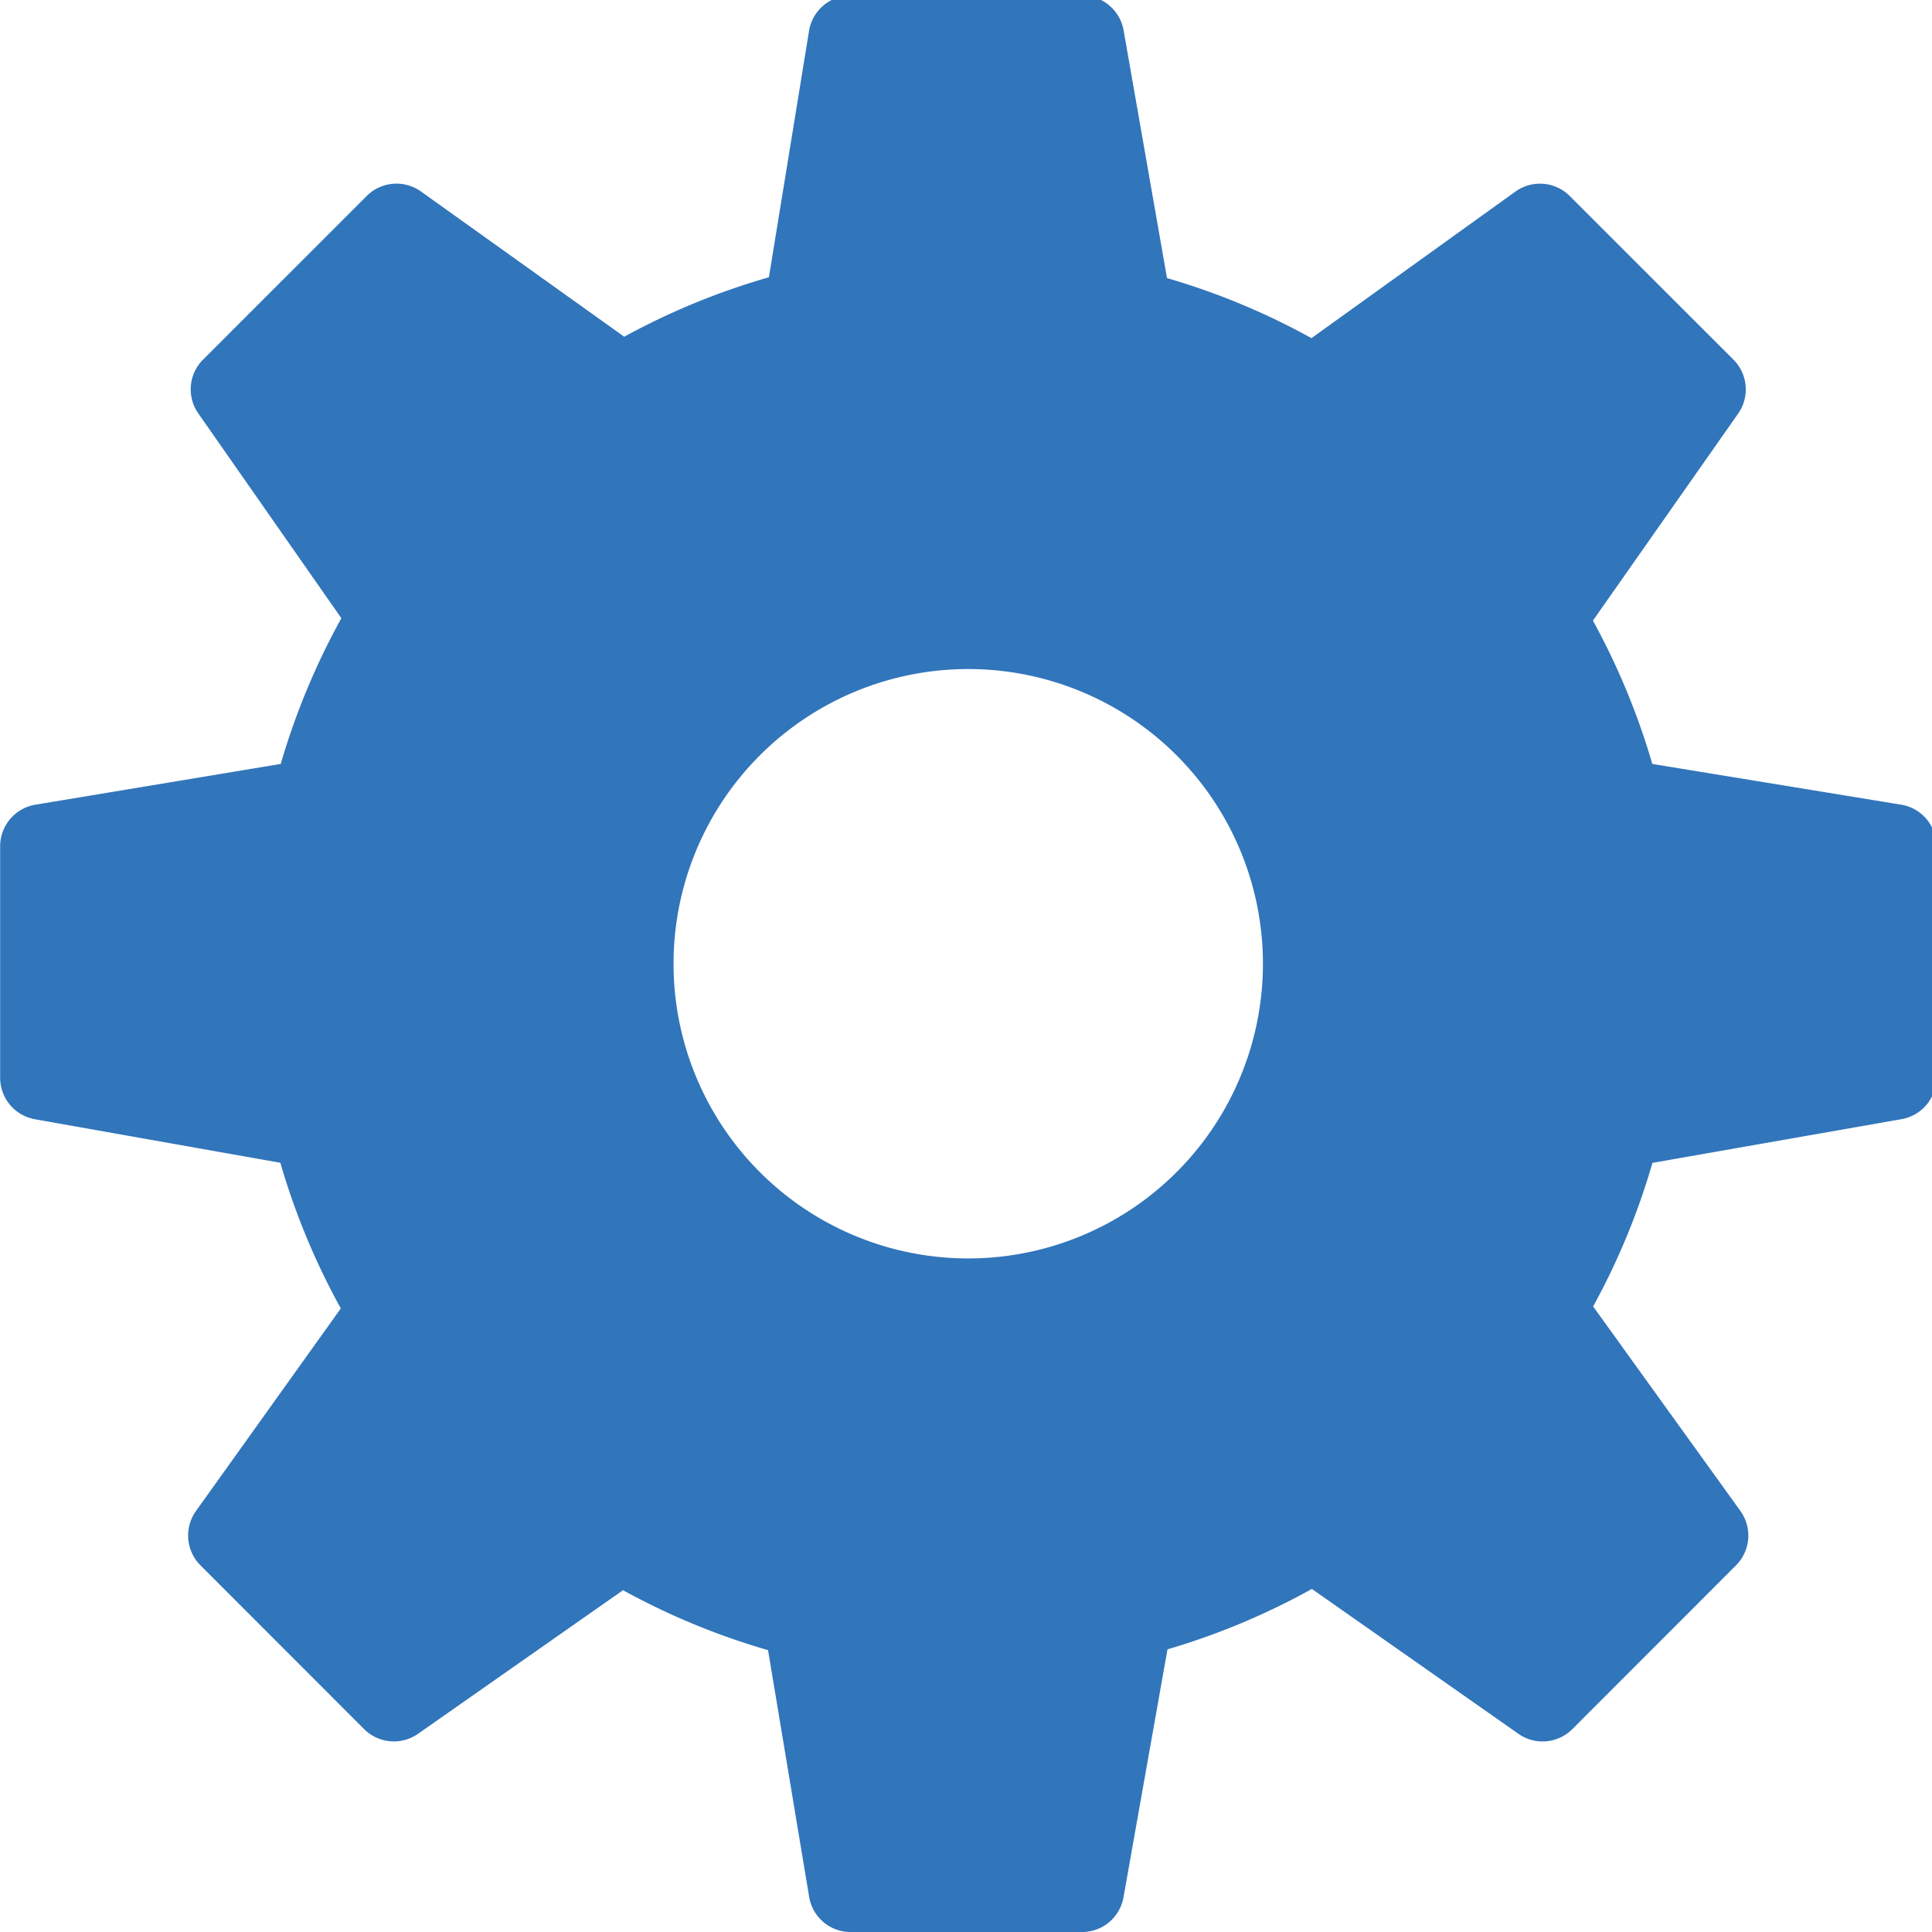 <svg xmlns="http://www.w3.org/2000/svg" xmlns:xlink="http://www.w3.org/1999/xlink" width="77" height="77" viewBox="0 0 77 77">
  <defs>
    <clipPath id="clip-path">
      <rect id="長方形_6470" data-name="長方形 6470" width="77" height="77" transform="translate(200 4220.179)" fill="#3175bb" stroke="#707070" stroke-width="1"/>
    </clipPath>
  </defs>
  <g id="マスクグループ_3" data-name="マスクグループ 3" transform="translate(-200 -4220.179)" clip-path="url(#clip-path)">
    <path id="icons8-settings" d="M78.943,35.423,69.027,33.8a28.41,28.41,0,0,0-2.367-5.713l5.788-8.25a1.68,1.68,0,0,0-.188-2.151l-6.525-6.522a1.677,1.677,0,0,0-2.166-.174l-8.126,5.84a28.143,28.143,0,0,0-5.758-2.394l-1.73-9.876A1.679,1.679,0,0,0,46.3,3.174H37.075a1.678,1.678,0,0,0-1.656,1.408l-1.6,9.822a28.265,28.265,0,0,0-5.767,2.369l-8.1-5.788a1.679,1.679,0,0,0-2.163.178l-6.522,6.522a1.675,1.675,0,0,0-.188,2.148l5.7,8.159A28.418,28.418,0,0,0,14.363,33.8L4.58,35.425a1.679,1.679,0,0,0-1.4,1.654v9.228a1.679,1.679,0,0,0,1.384,1.653l9.783,1.735A28.277,28.277,0,0,0,16.757,55.5l-5.773,8.075a1.681,1.681,0,0,0,.178,2.163l6.523,6.528a1.678,1.678,0,0,0,2.149.188l8.171-5.723a28.306,28.306,0,0,0,5.78,2.389l1.638,9.834a1.673,1.673,0,0,0,1.653,1.4H46.3a1.676,1.676,0,0,0,1.651-1.384l1.753-9.882a28.214,28.214,0,0,0,5.755-2.408l8.23,5.773a1.676,1.676,0,0,0,2.151-.186l6.523-6.528a1.679,1.679,0,0,0,.174-2.168l-5.869-8.149A28.085,28.085,0,0,0,69.032,49.7l9.929-1.743a1.677,1.677,0,0,0,1.388-1.653V37.079A1.675,1.675,0,0,0,78.943,35.423ZM41.763,53.508A11.745,11.745,0,1,1,53.508,41.763,11.745,11.745,0,0,1,41.763,53.508Z" transform="translate(196.826 4216.826)" fill="#3175bb"/>
  </g>
</svg>
